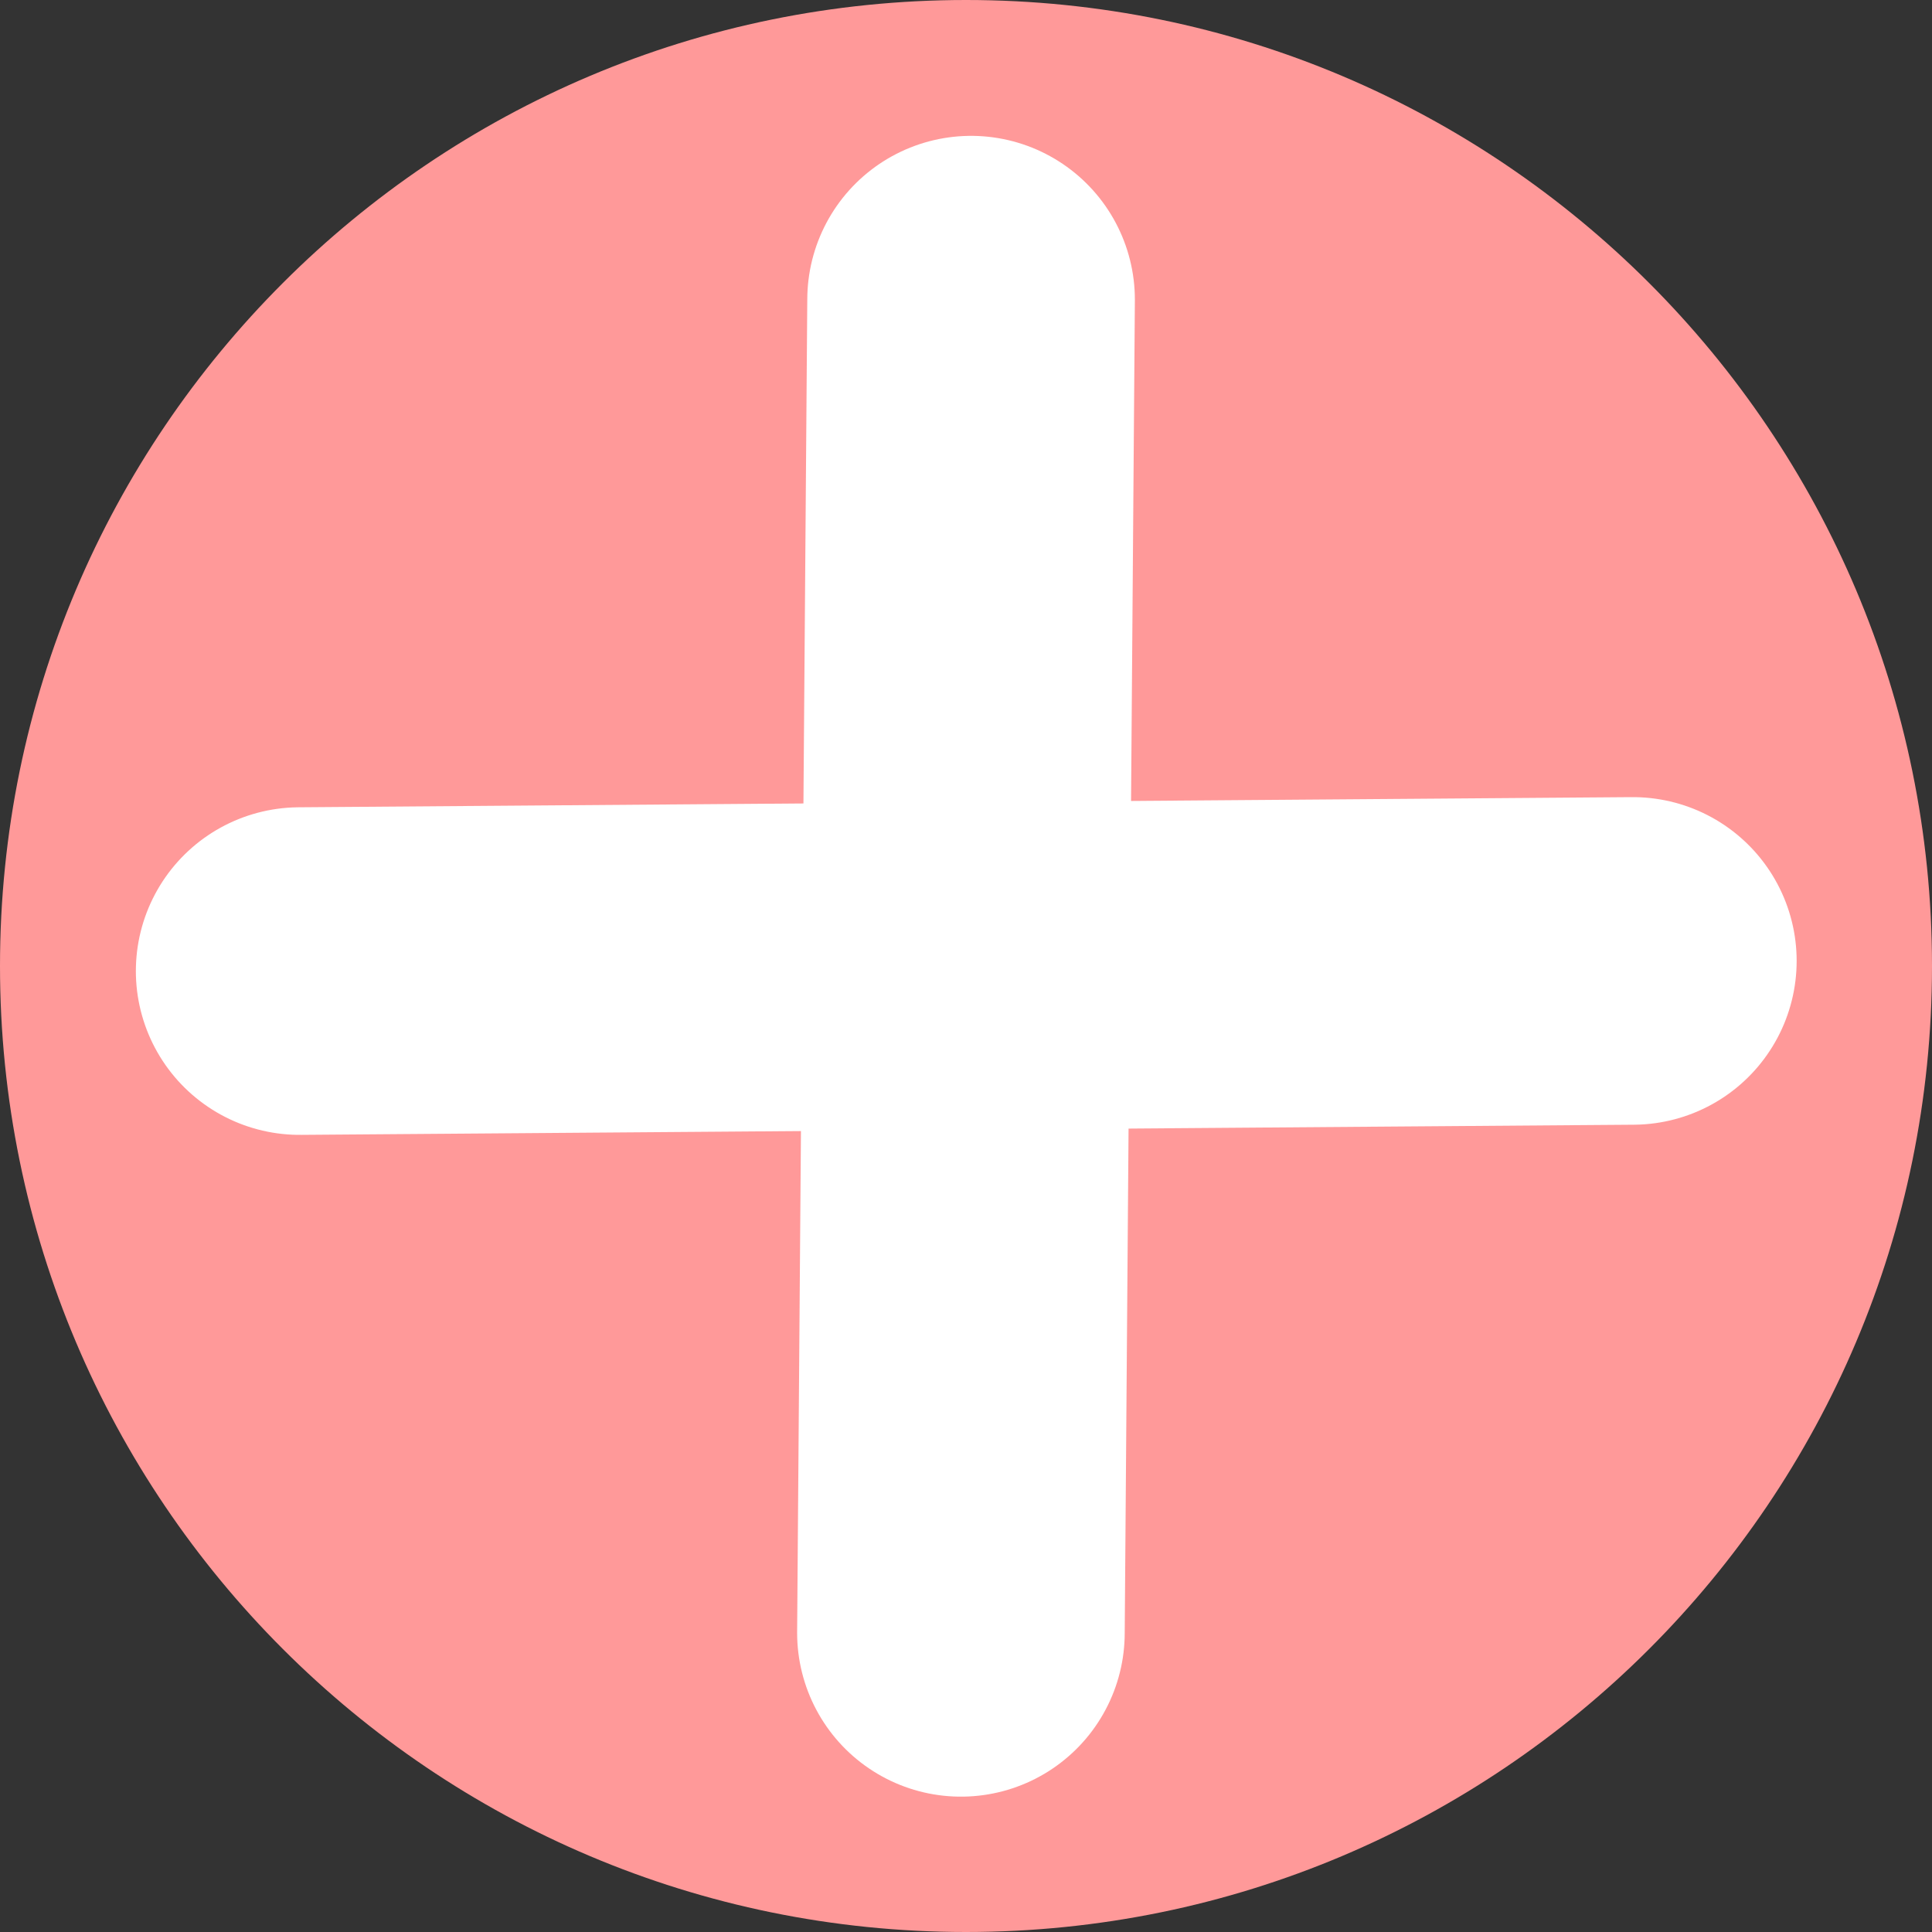 <?xml version="1.0" encoding="UTF-8"?>
<!DOCTYPE svg PUBLIC "-//W3C//DTD SVG 1.1//EN" "http://www.w3.org/Graphics/SVG/1.1/DTD/svg11.dtd">
<!-- Creator: CorelDRAW 2018 (64 Bit Versão de avaliação) -->
<svg xmlns="http://www.w3.org/2000/svg" xml:space="preserve" width="2.495mm" height="2.495mm" version="1.1" style="shape-rendering:geometricPrecision; text-rendering:geometricPrecision; image-rendering:optimizeQuality; fill-rule:evenodd; clip-rule:evenodd"
viewBox="0 0 38.04 38.04"
 xmlns:xlink="http://www.w3.org/1999/xlink">
 <rect x="0" y="0" width="38.04" height="38.04" fill="#333333" stroke="none"/>
 <defs>
  <style type="text/css">
   <![CDATA[
    .str0 {stroke:white;stroke-width:6.45;stroke-linecap:round;stroke-linejoin:round;stroke-miterlimit:22.926}
    .fil1 {fill:none}
    .fil0 {fill:#FF9999}
   ]]>
  </style>
 </defs>
 <g id="Camada_x0020_1">
  <g id="_1286251488">
   <path class="fil0" d="M19.02 0c10.51,0 19.02,8.52 19.02,19.02 0,10.51 -8.52,19.02 -19.02,19.02 -10.51,0 -19.02,-8.52 -19.02,-19.02 0,-10.51 8.52,-19.02 19.02,-19.02zm13.12 18.92l-12.82 0.1 -0.3 0 0.1 -13.12 -0.1 13.12 0.3 -0 12.82 -0.1zm-13.12 0.1l-0.1 13.12 0.1 -13.12 -13.13 0.1 13.13 -0.1z"/>
   <g>
    <polyline class="fil1" points="19.12,5.9 19.02,19.02 18.92,32.15 "/>
    <polyline class="fil1" points="32.15,18.92 19.33,19.02 19.02,19.02 5.9,19.12 "/>
   </g>
   <g>
    <line class="fil1 str0" x1="19.12" y1="5.9" x2="18.92" y2= "32.15" />
    <line class="fil1 str0" x1="32.15" y1="18.92" x2="5.9" y2= "19.12" />
   </g>
  </g>
 </g>
</svg>
